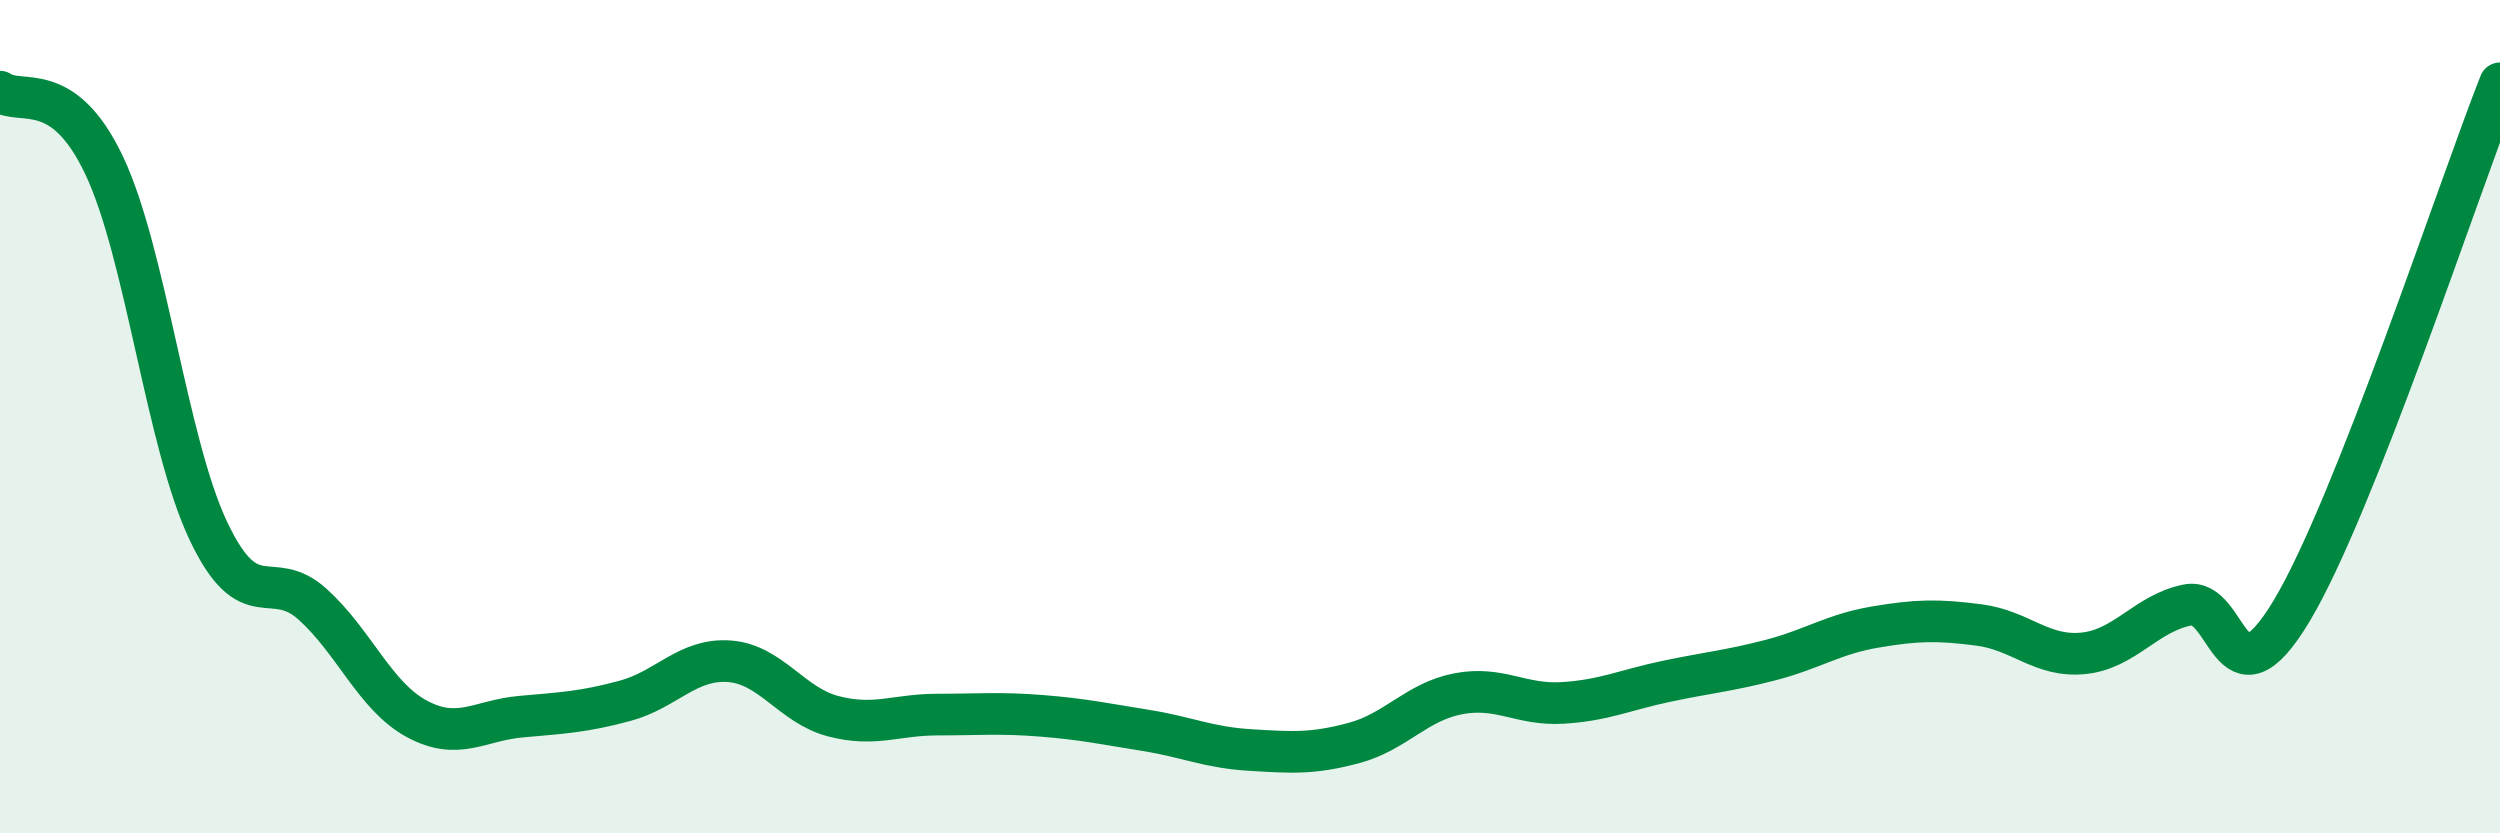 
    <svg width="60" height="20" viewBox="0 0 60 20" xmlns="http://www.w3.org/2000/svg">
      <path
        d="M 0,2.2 C 0.5,2.55 1.5,1.86 2.5,3.97 C 3.5,6.08 4,10.63 5,12.74 C 6,14.85 6.5,13.6 7.5,14.5 C 8.5,15.4 9,16.71 10,17.25 C 11,17.79 11.5,17.29 12.5,17.2 C 13.5,17.11 14,17.09 15,16.82 C 16,16.55 16.5,15.8 17.5,15.87 C 18.5,15.94 19,16.93 20,17.19 C 21,17.45 21.5,17.15 22.5,17.15 C 23.5,17.15 24,17.1 25,17.18 C 26,17.26 26.5,17.37 27.5,17.53 C 28.5,17.69 29,17.94 30,18 C 31,18.06 31.5,18.1 32.5,17.83 C 33.5,17.56 34,16.84 35,16.65 C 36,16.46 36.5,16.93 37.5,16.87 C 38.5,16.81 39,16.56 40,16.35 C 41,16.14 41.5,16.1 42.5,15.84 C 43.5,15.58 44,15.22 45,15.05 C 46,14.88 46.5,14.87 47.5,15 C 48.5,15.13 49,15.78 50,15.68 C 51,15.58 51.5,14.72 52.5,14.52 C 53.5,14.32 53.5,17.16 55,14.66 C 56.5,12.16 59,4.53 60,2L60 20L0 20Z"
        fill="#008740"
        opacity="0.1"
        stroke-linecap="round"
        stroke-linejoin="round"
      />
      <path
        d="M 0,2.2 C 0.5,2.55 1.5,1.86 2.5,3.97 C 3.5,6.08 4,10.63 5,12.74 C 6,14.85 6.5,13.6 7.5,14.5 C 8.5,15.4 9,16.71 10,17.25 C 11,17.79 11.5,17.29 12.5,17.2 C 13.5,17.11 14,17.09 15,16.82 C 16,16.55 16.5,15.8 17.5,15.87 C 18.5,15.94 19,16.93 20,17.19 C 21,17.45 21.5,17.15 22.5,17.15 C 23.5,17.15 24,17.1 25,17.18 C 26,17.26 26.5,17.37 27.5,17.53 C 28.5,17.69 29,17.94 30,18 C 31,18.06 31.5,18.1 32.5,17.83 C 33.5,17.56 34,16.84 35,16.65 C 36,16.46 36.5,16.93 37.5,16.87 C 38.5,16.81 39,16.56 40,16.35 C 41,16.14 41.5,16.1 42.5,15.84 C 43.5,15.58 44,15.22 45,15.05 C 46,14.88 46.5,14.87 47.5,15 C 48.5,15.13 49,15.78 50,15.68 C 51,15.58 51.5,14.72 52.5,14.52 C 53.5,14.32 53.5,17.16 55,14.66 C 56.5,12.16 59,4.53 60,2"
        stroke="#008740"
        stroke-width="1"
        fill="none"
        stroke-linecap="round"
        stroke-linejoin="round"
      />
    </svg>
  
